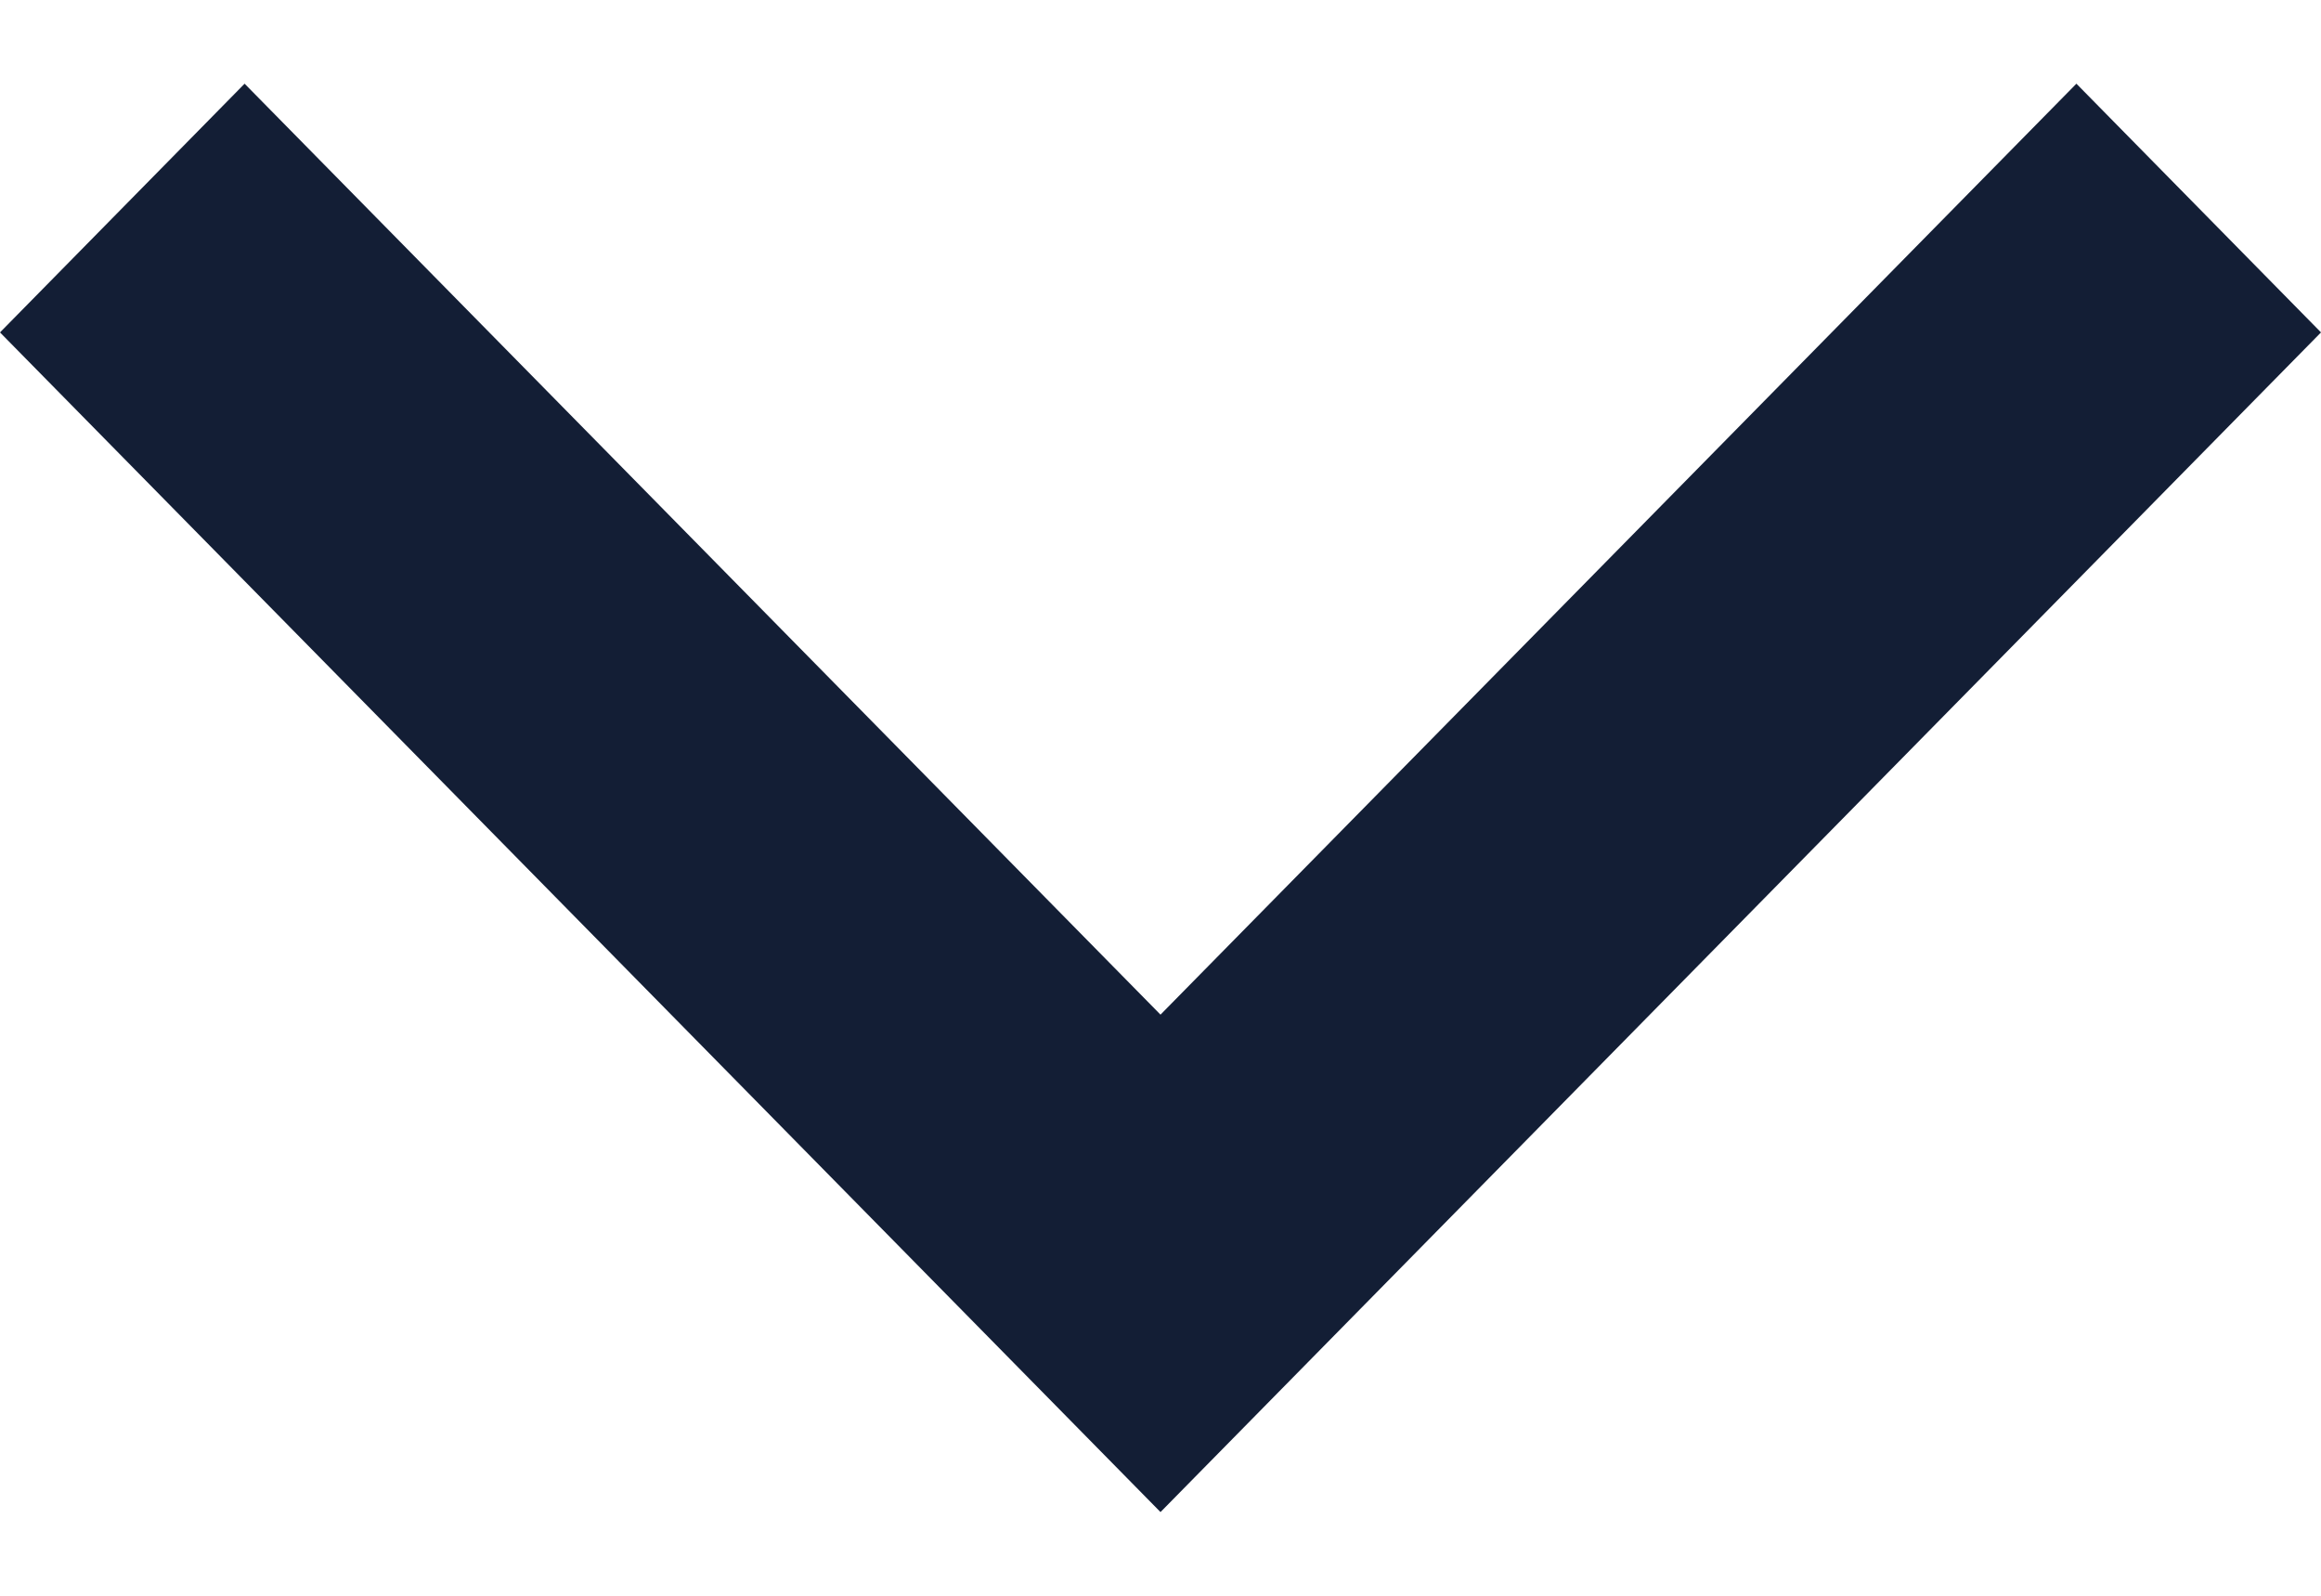 <svg
  xmlns="http://www.w3.org/2000/svg"
  width="16"
  height="11"
  viewBox="0 0 13 8"
>
  <g id="Icon" transform="translate(190.565 -2.565)">
    <path
      fill="#131E35"
      id="Pfad"
      d="M1.393,13,0,11.63,5.214,6.5,0,1.37,1.393,0,8,6.5Z"
      transform="translate(-177.565 2.565) rotate(90)"
    />
  </g>
</svg>
